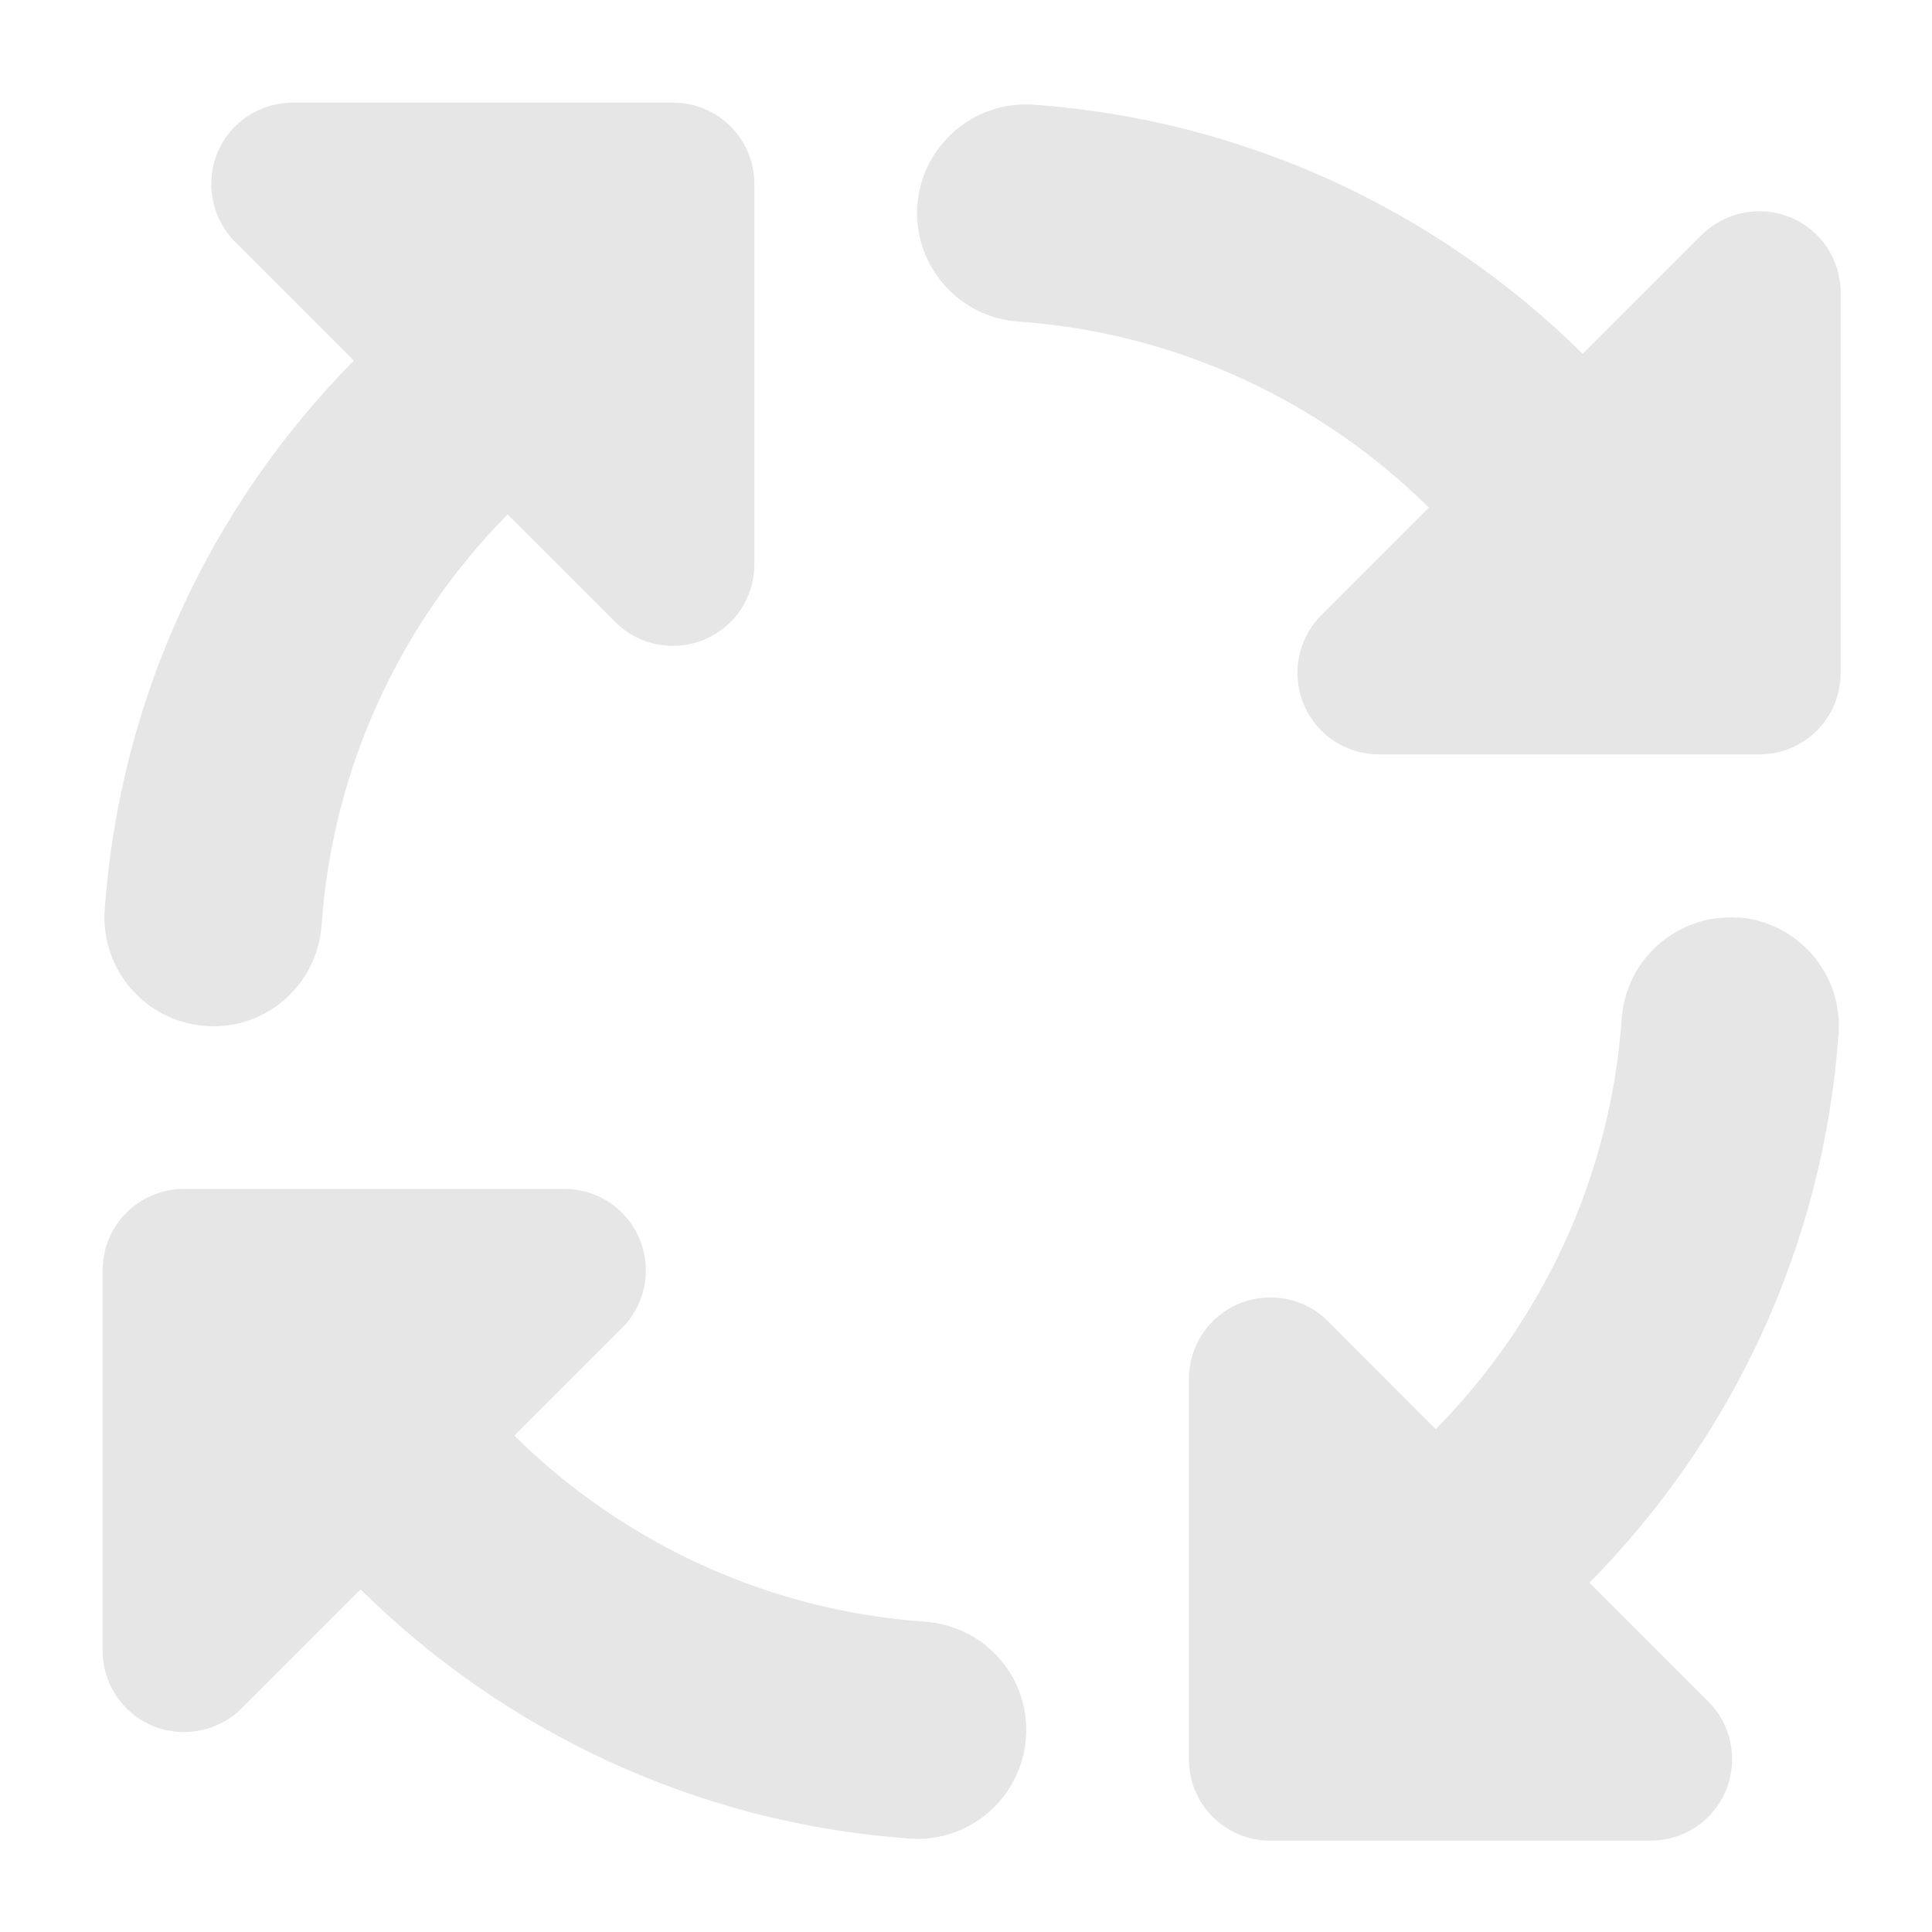 <?xml version="1.0" encoding="UTF-8" standalone="no"?>
<svg
   viewBox="0 0 640 640"
   version="1.1"
   id="svg4"
   sodipodi:docname="arrows-spin-solid-full.svg"
   inkscape:version="1.1 (c68e22c387, 2021-05-23)"
   xmlns:inkscape="http://www.inkscape.org/namespaces/inkscape"
   xmlns:sodipodi="http://sodipodi.sourceforge.net/DTD/sodipodi-0.dtd"
   xmlns="http://www.w3.org/2000/svg"
   xmlns:svg="http://www.w3.org/2000/svg">
  <defs
     id="defs8" />
  <sodipodi:namedview
     id="namedview6"
     pagecolor="#ffffff"
     bordercolor="#666666"
     borderopacity="1.0"
     inkscape:pageshadow="2"
     inkscape:pageopacity="0.0"
     inkscape:pagecheckerboard="0"
     showgrid="false"
     inkscape:zoom="1.1765625"
     inkscape:cx="319.57503"
     inkscape:cy="319.57503"
     inkscape:window-width="3840"
     inkscape:window-height="2054"
     inkscape:window-x="2293"
     inkscape:window-y="-11"
     inkscape:window-maximized="1"
     inkscape:current-layer="svg4" />
  <!--!Font Awesome Free 7.1.0 by @fontawesome - https://fontawesome.com License - https://fontawesome.com/license/free Copyright 2025 Fonticons, Inc.-->
  <path
     d="m 575.673,303.993 c -19.791,-1.349 -36.996,13.494 -38.458,33.398 -3.711,52.852 -26.538,100.53 -61.623,136.065 l -35.647,-35.759 c -7.759,-7.759 -19.341,-10.008 -29.462,-5.847 -10.121,4.161 -16.643,14.056 -16.643,24.964 v 125.944 c 0,14.956 12.032,26.988 26.988,26.988 h 125.944 c 10.908,0 20.803,-6.522 24.964,-16.643 4.161,-10.121 1.912,-21.703 -5.847,-29.462 l -39.358,-39.358 c 46.892,-47.454 77.478,-111.101 82.538,-181.944 1.349,-19.791 -13.494,-36.996 -33.398,-38.458 z M 77.856,80.105 117.213,119.462 c -46.892,47.454 -77.478,111.101 -82.538,181.944 -1.349,19.791 13.494,36.996 33.398,38.458 19.904,1.462 36.996,-13.494 38.458,-33.398 3.711,-52.852 26.538,-100.53 61.623,-136.065 l 35.647,35.647 c 7.759,7.759 19.341,10.008 29.462,5.847 10.121,-4.161 16.643,-14.056 16.643,-24.964 V 60.988 C 249.904,46.032 237.872,34 222.916,34 H 96.972 C 86.064,34 76.169,40.522 72.008,50.643 67.848,60.763 70.209,72.346 77.856,80.105 Z M 303.88,68.072 c -1.349,19.791 13.494,36.996 33.398,38.458 52.852,3.711 100.53,26.538 136.065,61.623 l -35.647,35.647 c -7.759,7.759 -10.008,19.341 -5.847,29.462 4.161,10.121 14.056,16.643 24.964,16.643 h 125.944 c 14.956,0 26.988,-12.032 26.988,-26.988 V 96.972 c 0,-10.908 -6.522,-20.803 -16.643,-24.964 -10.121,-4.161 -21.703,-1.799 -29.462,5.847 L 524.283,117.213 C 476.829,70.321 413.182,39.735 342.338,34.675 322.547,33.325 305.342,48.169 303.88,68.072 Z M 80.105,565.889 119.462,526.532 c 47.454,46.892 111.101,77.478 181.944,82.538 19.791,1.349 36.996,-13.494 38.458,-33.398 1.462,-19.904 -13.494,-36.996 -33.398,-38.458 -52.852,-3.711 -100.53,-26.538 -136.065,-61.623 l 35.647,-35.647 c 7.759,-7.759 10.008,-19.341 5.847,-29.462 -4.161,-10.121 -14.056,-16.643 -24.964,-16.643 H 60.988 C 46.032,393.841 34,405.873 34,420.829 v 125.944 c 0,10.908 6.522,20.803 16.643,24.964 10.121,4.161 21.703,1.799 29.462,-5.847 z"
     id="path2"
     style="fill:#e6e6e6;fill-opacity:1;stroke-width:1.125" />
</svg>

